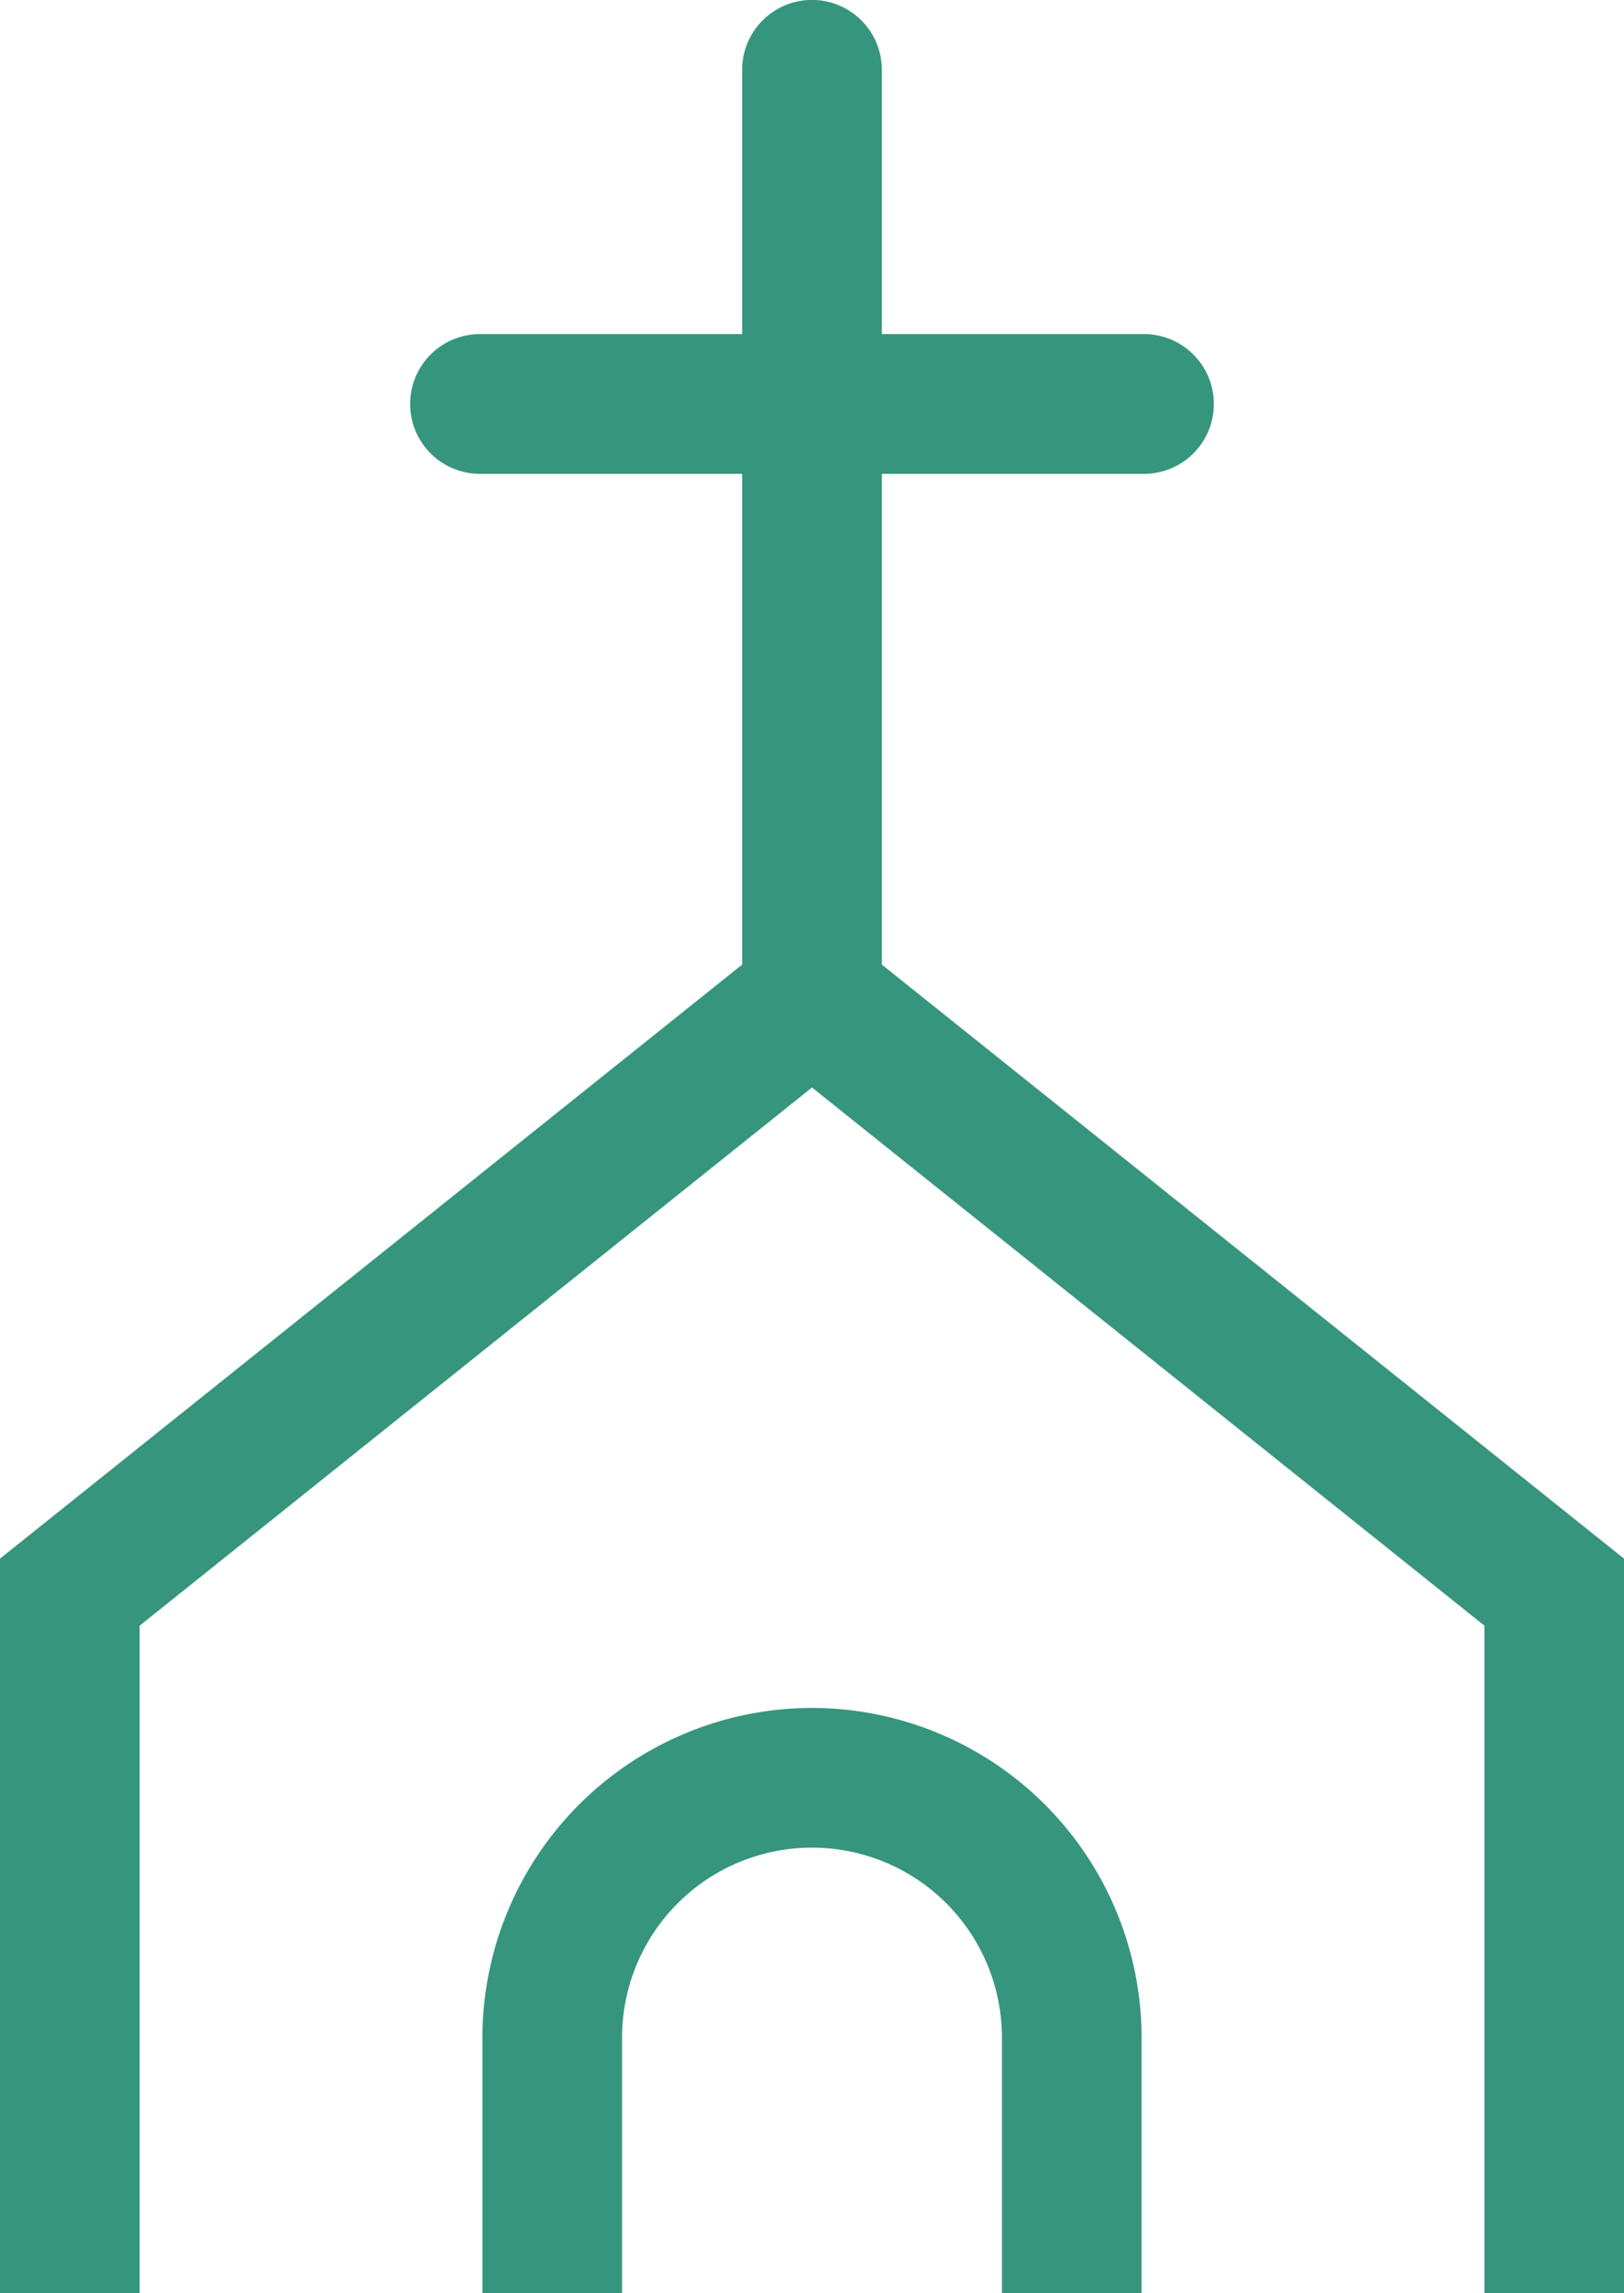 <svg xmlns="http://www.w3.org/2000/svg" xmlns:xlink="http://www.w3.org/1999/xlink" width="28.342" height="40" viewBox="0 0 28.342 40">
  <defs>
    <clipPath id="clip-path">
      <rect id="Rectangle_62" data-name="Rectangle 62" width="28.342" height="40" fill="#36967d"/>
    </clipPath>
  </defs>
  <g id="worship-icon" transform="translate(5593 -4702)">
    <g id="worship-icon-2" data-name="worship-icon" transform="translate(-5593 4702)">
      <g id="Group_26" data-name="Group 26" clip-path="url(#clip-path)">
        <path id="Path_42" data-name="Path 42" d="M15.39,16.825V8.265H20a1.219,1.219,0,0,0,0-2.437H15.39V1.218a1.219,1.219,0,0,0-2.438,0v4.61H8.342a1.219,1.219,0,0,0,0,2.437h4.61v8.56L0,27.187V40H2.437V28.356l11.734-9.387,11.735,9.387V40h2.436V27.187Z" fill="#36967d"/>
        <path id="Path_43" data-name="Path 43" d="M14.171,29.791a5.758,5.758,0,0,0-5.752,5.752V40h2.437V35.543a3.315,3.315,0,0,1,6.63,0V40h2.437V35.543a5.758,5.758,0,0,0-5.752-5.752" fill="#36967d"/>
      </g>
    </g>
  </g>
</svg>
